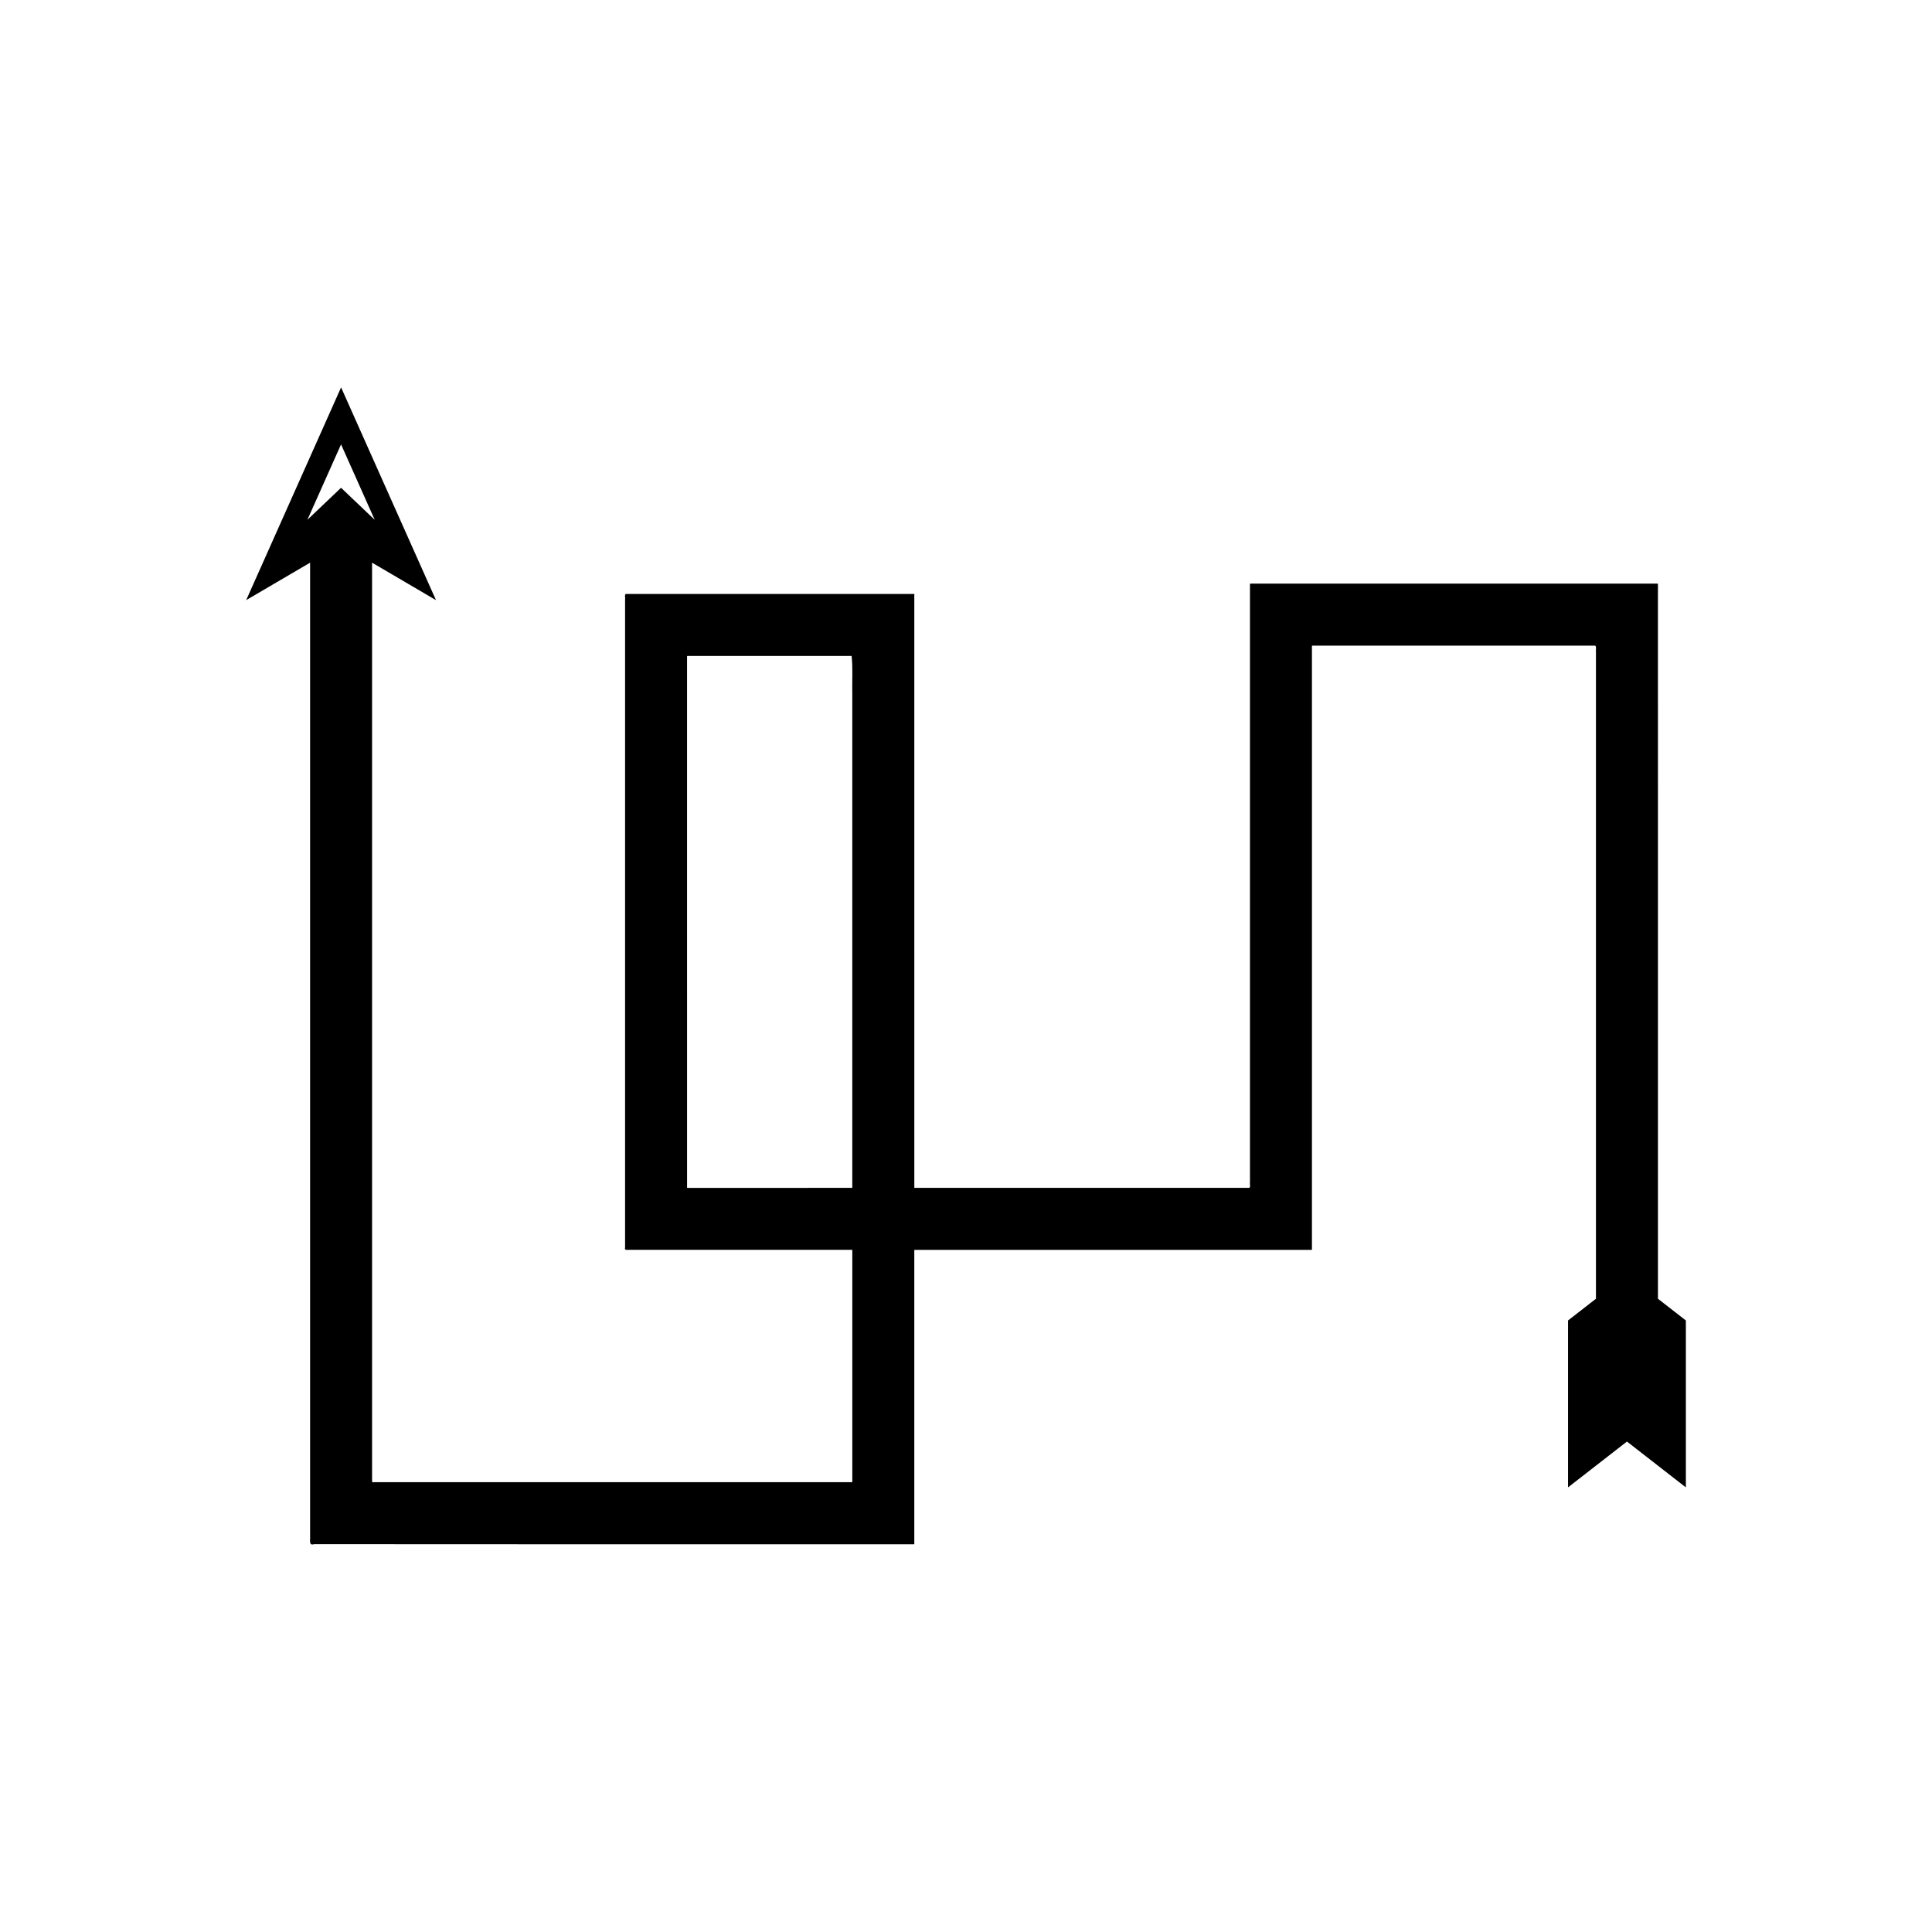 <?xml version="1.0" encoding="UTF-8"?>
<!-- Uploaded to: SVG Repo, www.svgrepo.com, Generator: SVG Repo Mixer Tools -->
<svg fill="#000000" width="800px" height="800px" version="1.1" viewBox="144 144 512 512" xmlns="http://www.w3.org/2000/svg">
 <path d="m285.49 553.24h100.52c0.094-0.008 0.227 0.02 0.289-0.02v-77.988h105.36c0.035-0.105 0.012-0.273 0.02-0.406v-159.29c0.027-0.137-0.062-0.391 0.062-0.43h75c0.406 0.27 0.113 1.242 0.203 1.828v171.25l-7.398 5.754v44.234l15.613-12.145 15.613 12.145v-44.234l-7.398-5.754v-136.35l-0.004-25.551v-27.012c0.023-0.355 0.066-0.734-0.402-0.598h-107.59c-0.246 0.078-0.066 0.578-0.121 0.844v157.78c-0.102 0.473 0.223 1.367-0.223 1.492h-88.727v-14.234l-0.004-123.16v-19.07c-0.105-0.316 0.27-1.117-0.355-0.914h-76.062c-0.461 0.09-0.129 0.98-0.23 1.43v171.72c-0.242 0.824 0.5 0.664 1.086 0.66h59.129v60.781c-0.008 0.41 0.137 0.977-0.461 0.797h-126.27c-0.738 0.223-0.496-0.531-0.535-1.004v-242.68l16.941 9.93-25.152-56.379-25.152 56.379 16.941-9.93v258.13c0.074 0.938-0.398 2.422 1.051 1.98h18.199zm63.504-94.438h-22.359c-0.297 0.004-0.676 0.082-0.551-0.336v-7.098l-0.004-75.539v-57.262c0.051-0.23-0.117-0.68 0.117-0.727h43.488c0.363 3.078 0.102 6.785 0.18 10.145v130.81zm-123.53-177.05 8.918-19.988 8.918 19.988-8.918-8.488z"/>
</svg>